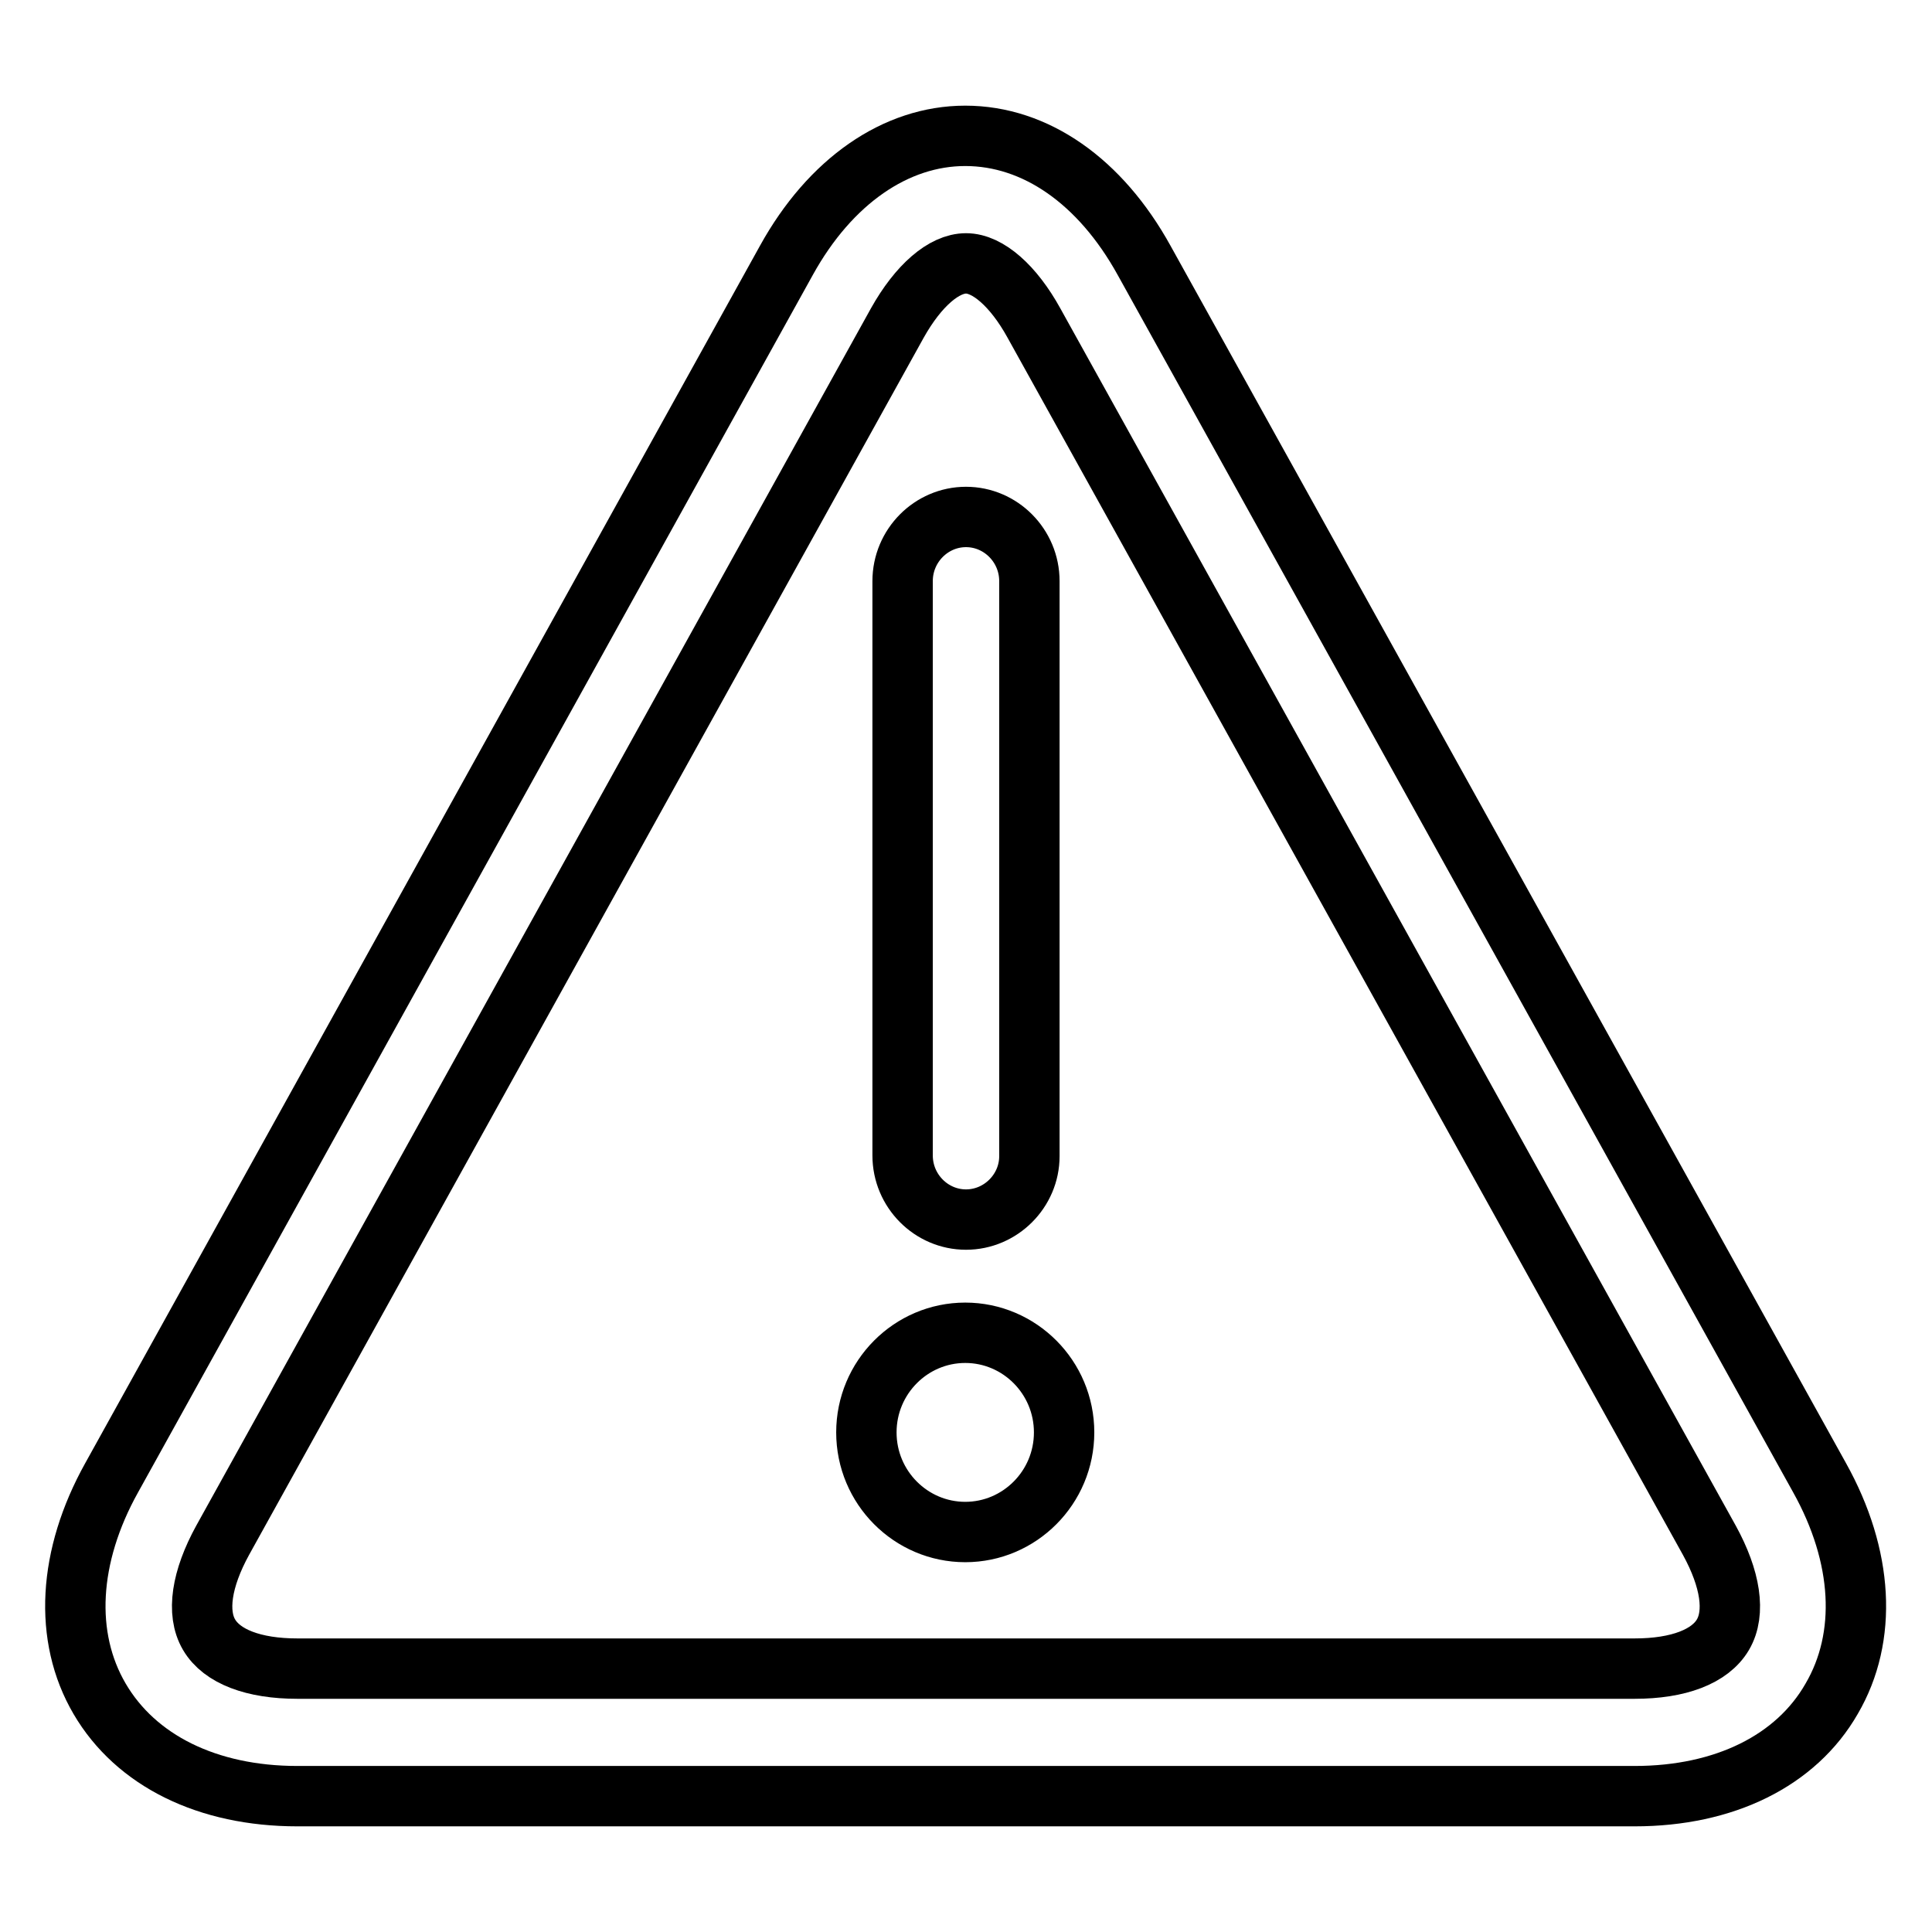 <?xml version="1.0" encoding="utf-8"?>
<!-- Svg Vector Icons : http://www.onlinewebfonts.com/icon -->
<!DOCTYPE svg PUBLIC "-//W3C//DTD SVG 1.1//EN" "http://www.w3.org/Graphics/SVG/1.1/DTD/svg11.dtd">
<svg version="1.1" xmlns="http://www.w3.org/2000/svg" xmlns:xlink="http://www.w3.org/1999/xlink" x="0px" y="0px" viewBox="0 0 256 256" enable-background="new 0 0 256 256" xml:space="preserve">
<g> <path stroke-width="8" fill-opacity="0" stroke="#000000"  d="M216.6,238H39.4c-11.9,0-21.4-4.7-26.2-12.9c-4.8-8.2-4.2-18.9,1.6-29.3l89.4-161.3 C110,24,118.7,18,127.9,18c9.3,0,17.9,6,23.7,16.5l89.5,161.3c5.8,10.4,6.4,21.1,1.6,29.3C238,233.3,228.5,238,216.6,238L216.6,238 z M128,34.9c-2.9,0-6.3,2.9-9.1,7.9L29.5,204.1c-2.8,5.1-3.5,9.6-1.8,12.5c1.7,2.9,5.9,4.5,11.7,4.5h177.2c5.8,0,10-1.6,11.7-4.5 c1.7-2.9,1-7.4-1.8-12.5L137,42.8C134.3,37.9,130.9,34.9,128,34.9z M128,161.6c-4.6,0-8.4-3.8-8.4-8.5V77c0-4.7,3.8-8.5,8.4-8.5 c4.6,0,8.4,3.8,8.4,8.5v76.2C136.4,157.8,132.6,161.6,128,161.6z M127.9,203c7.2,0,13.1-5.9,13.1-13.2s-5.9-13.2-13.1-13.2 s-13.1,5.9-13.1,13.2S120.7,203,127.9,203L127.9,203z"/></g>
</svg>